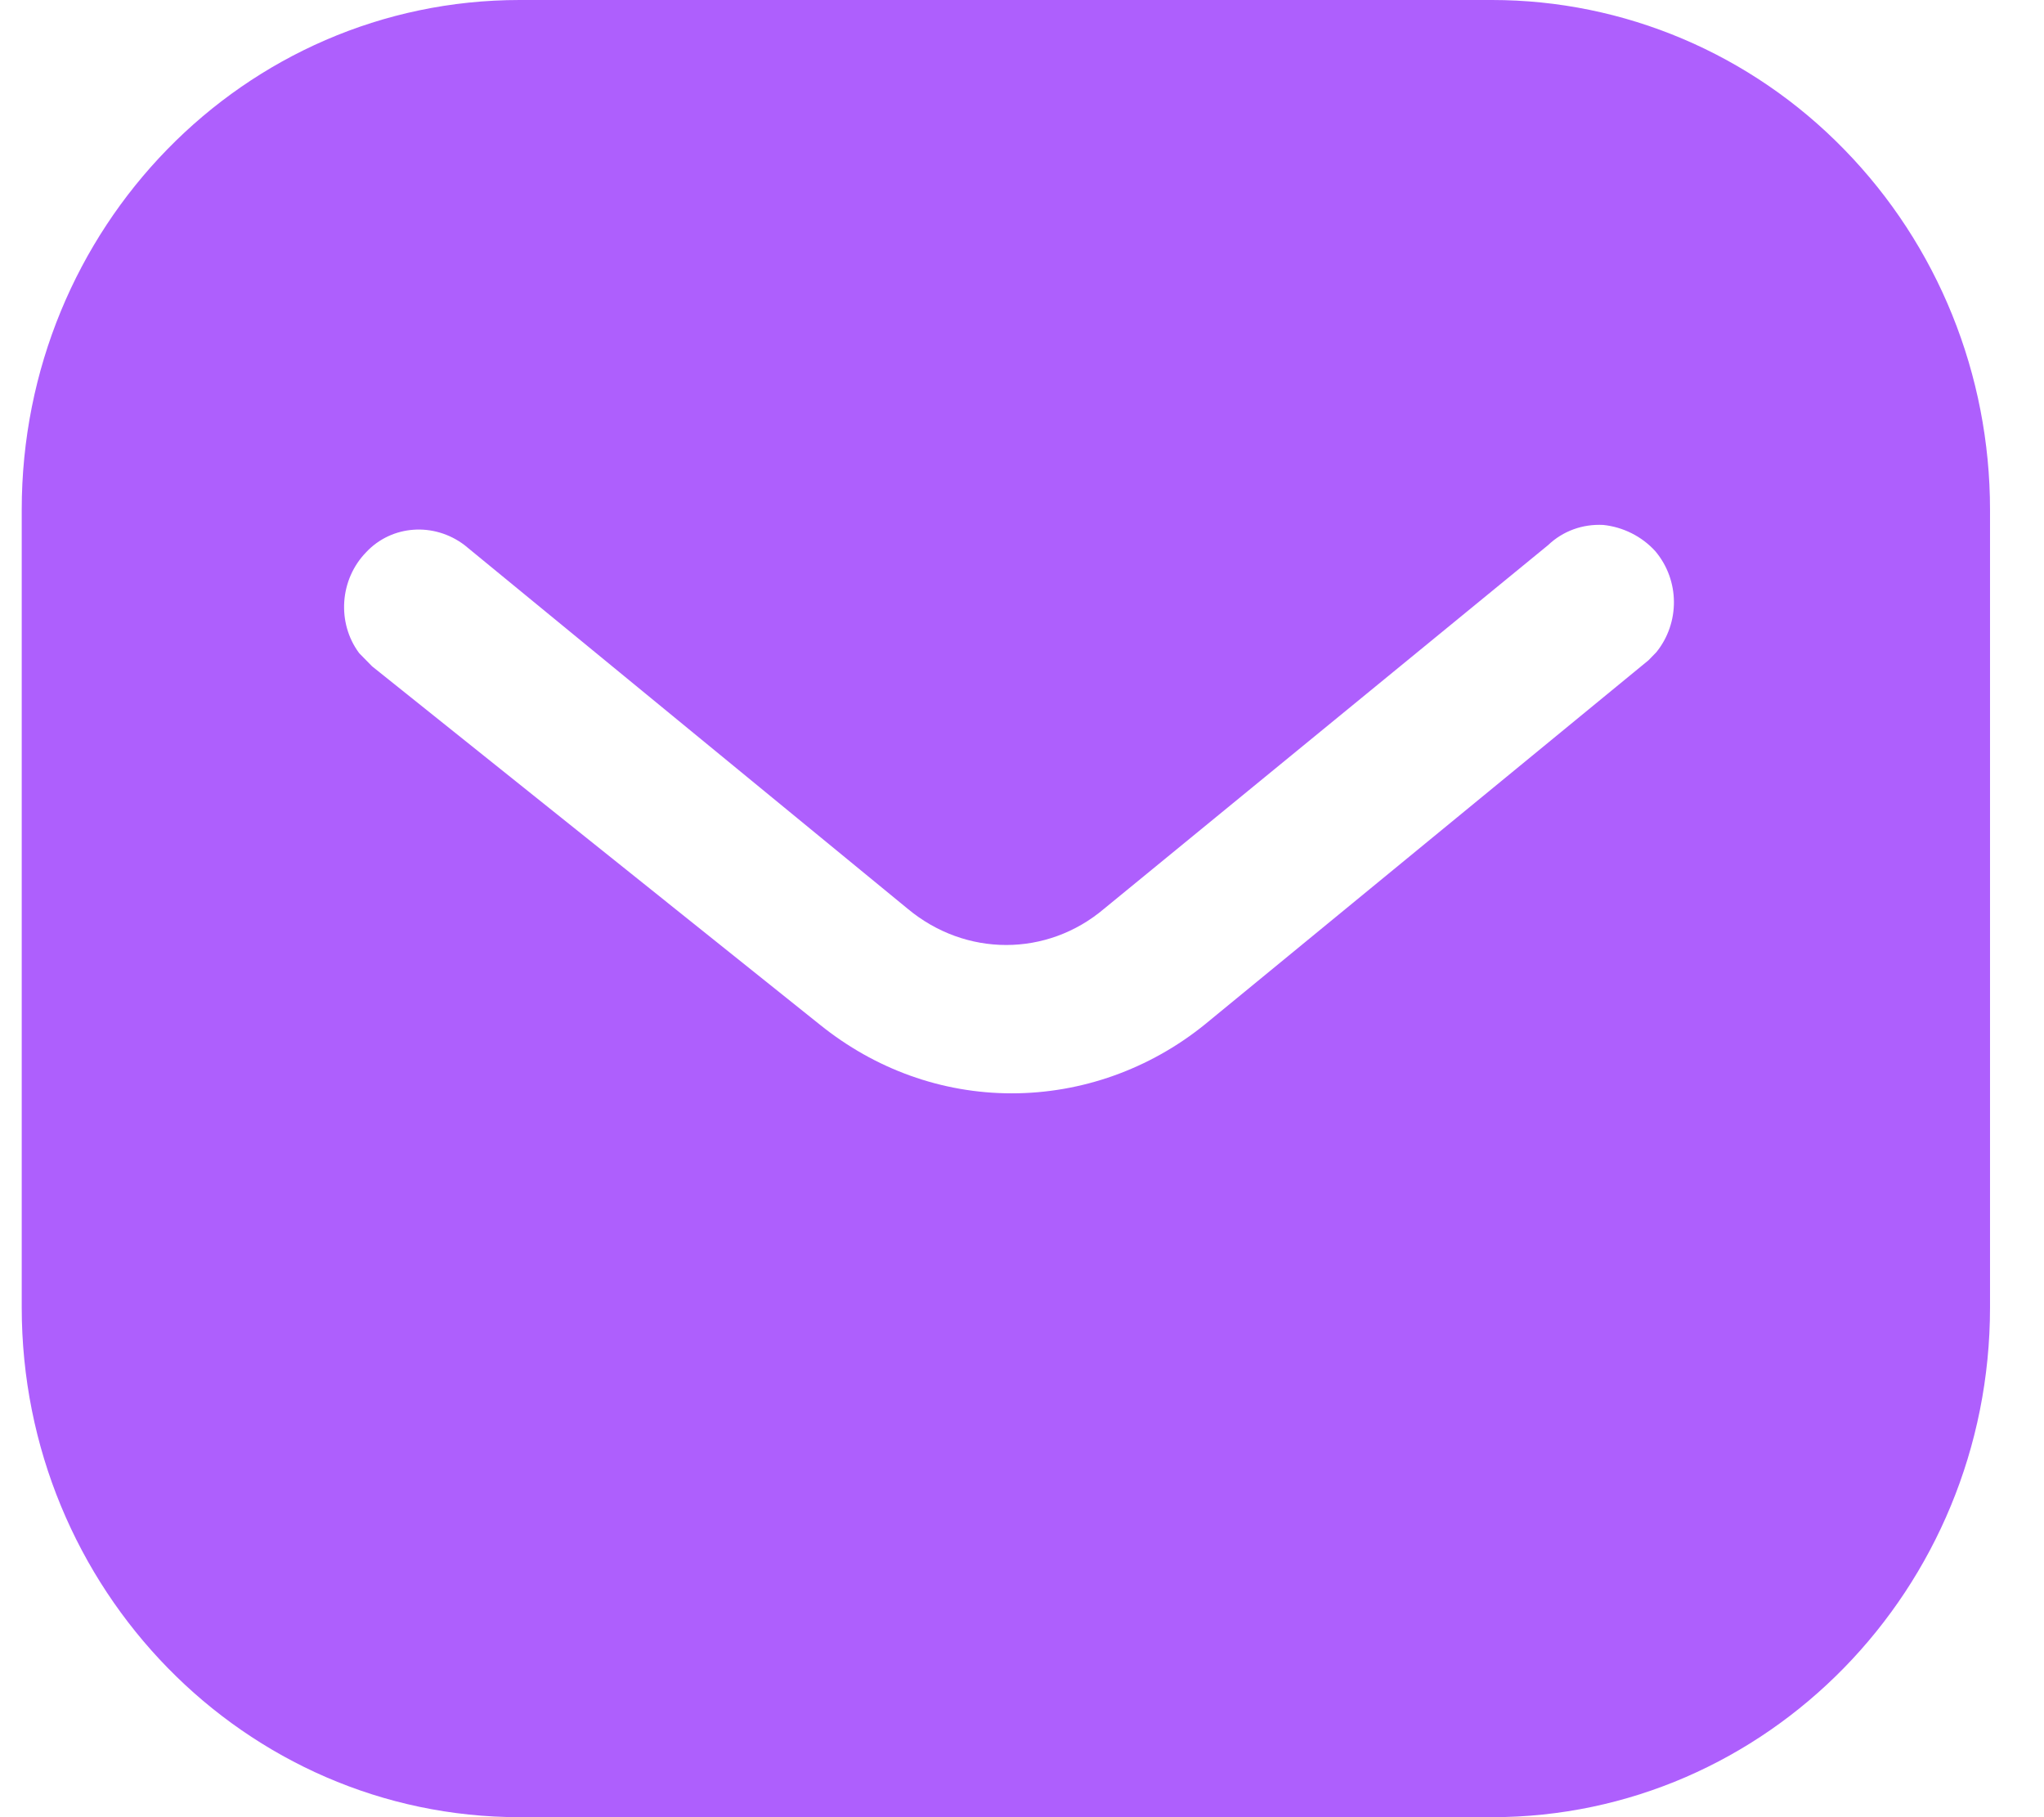 <svg width="27" height="24" viewBox="0 0 27 24" fill="none" xmlns="http://www.w3.org/2000/svg">
<g clip-path="url(#clip0_1204_13948)">
<g clip-path="url(#clip1_1204_13948)">
<path d="M19.708 0C21.451 0 23.128 0.707 24.362 1.975C25.597 3.24 26.287 4.947 26.287 6.733V17.267C26.287 20.987 23.336 24 19.708 24H6.865C3.237 24 0.287 20.987 0.287 17.267V6.733C0.287 3.013 3.224 0 6.865 0H19.708ZM21.178 6.933C20.905 6.919 20.645 7.013 20.449 7.2L14.587 12C13.833 12.641 12.753 12.641 11.987 12L6.137 7.2C5.733 6.893 5.174 6.933 4.837 7.293C4.486 7.653 4.447 8.227 4.745 8.627L4.915 8.8L10.83 13.533C11.558 14.12 12.441 14.44 13.365 14.44C14.287 14.44 15.185 14.12 15.912 13.533L21.776 8.72L21.88 8.613C22.191 8.227 22.191 7.667 21.866 7.28C21.685 7.081 21.437 6.96 21.178 6.933Z" fill="#AE5FFD"/>
</g>
</g>
<defs>
<clipPath id="clip0_1204_13948">
<rect width="26" height="24" fill="white" transform="translate(0.287)"/>
</clipPath>
<clipPath id="clip1_1204_13948">
<rect width="26" height="24" fill="white" transform="translate(0.287)"/>
</clipPath>
</defs>
</svg>
